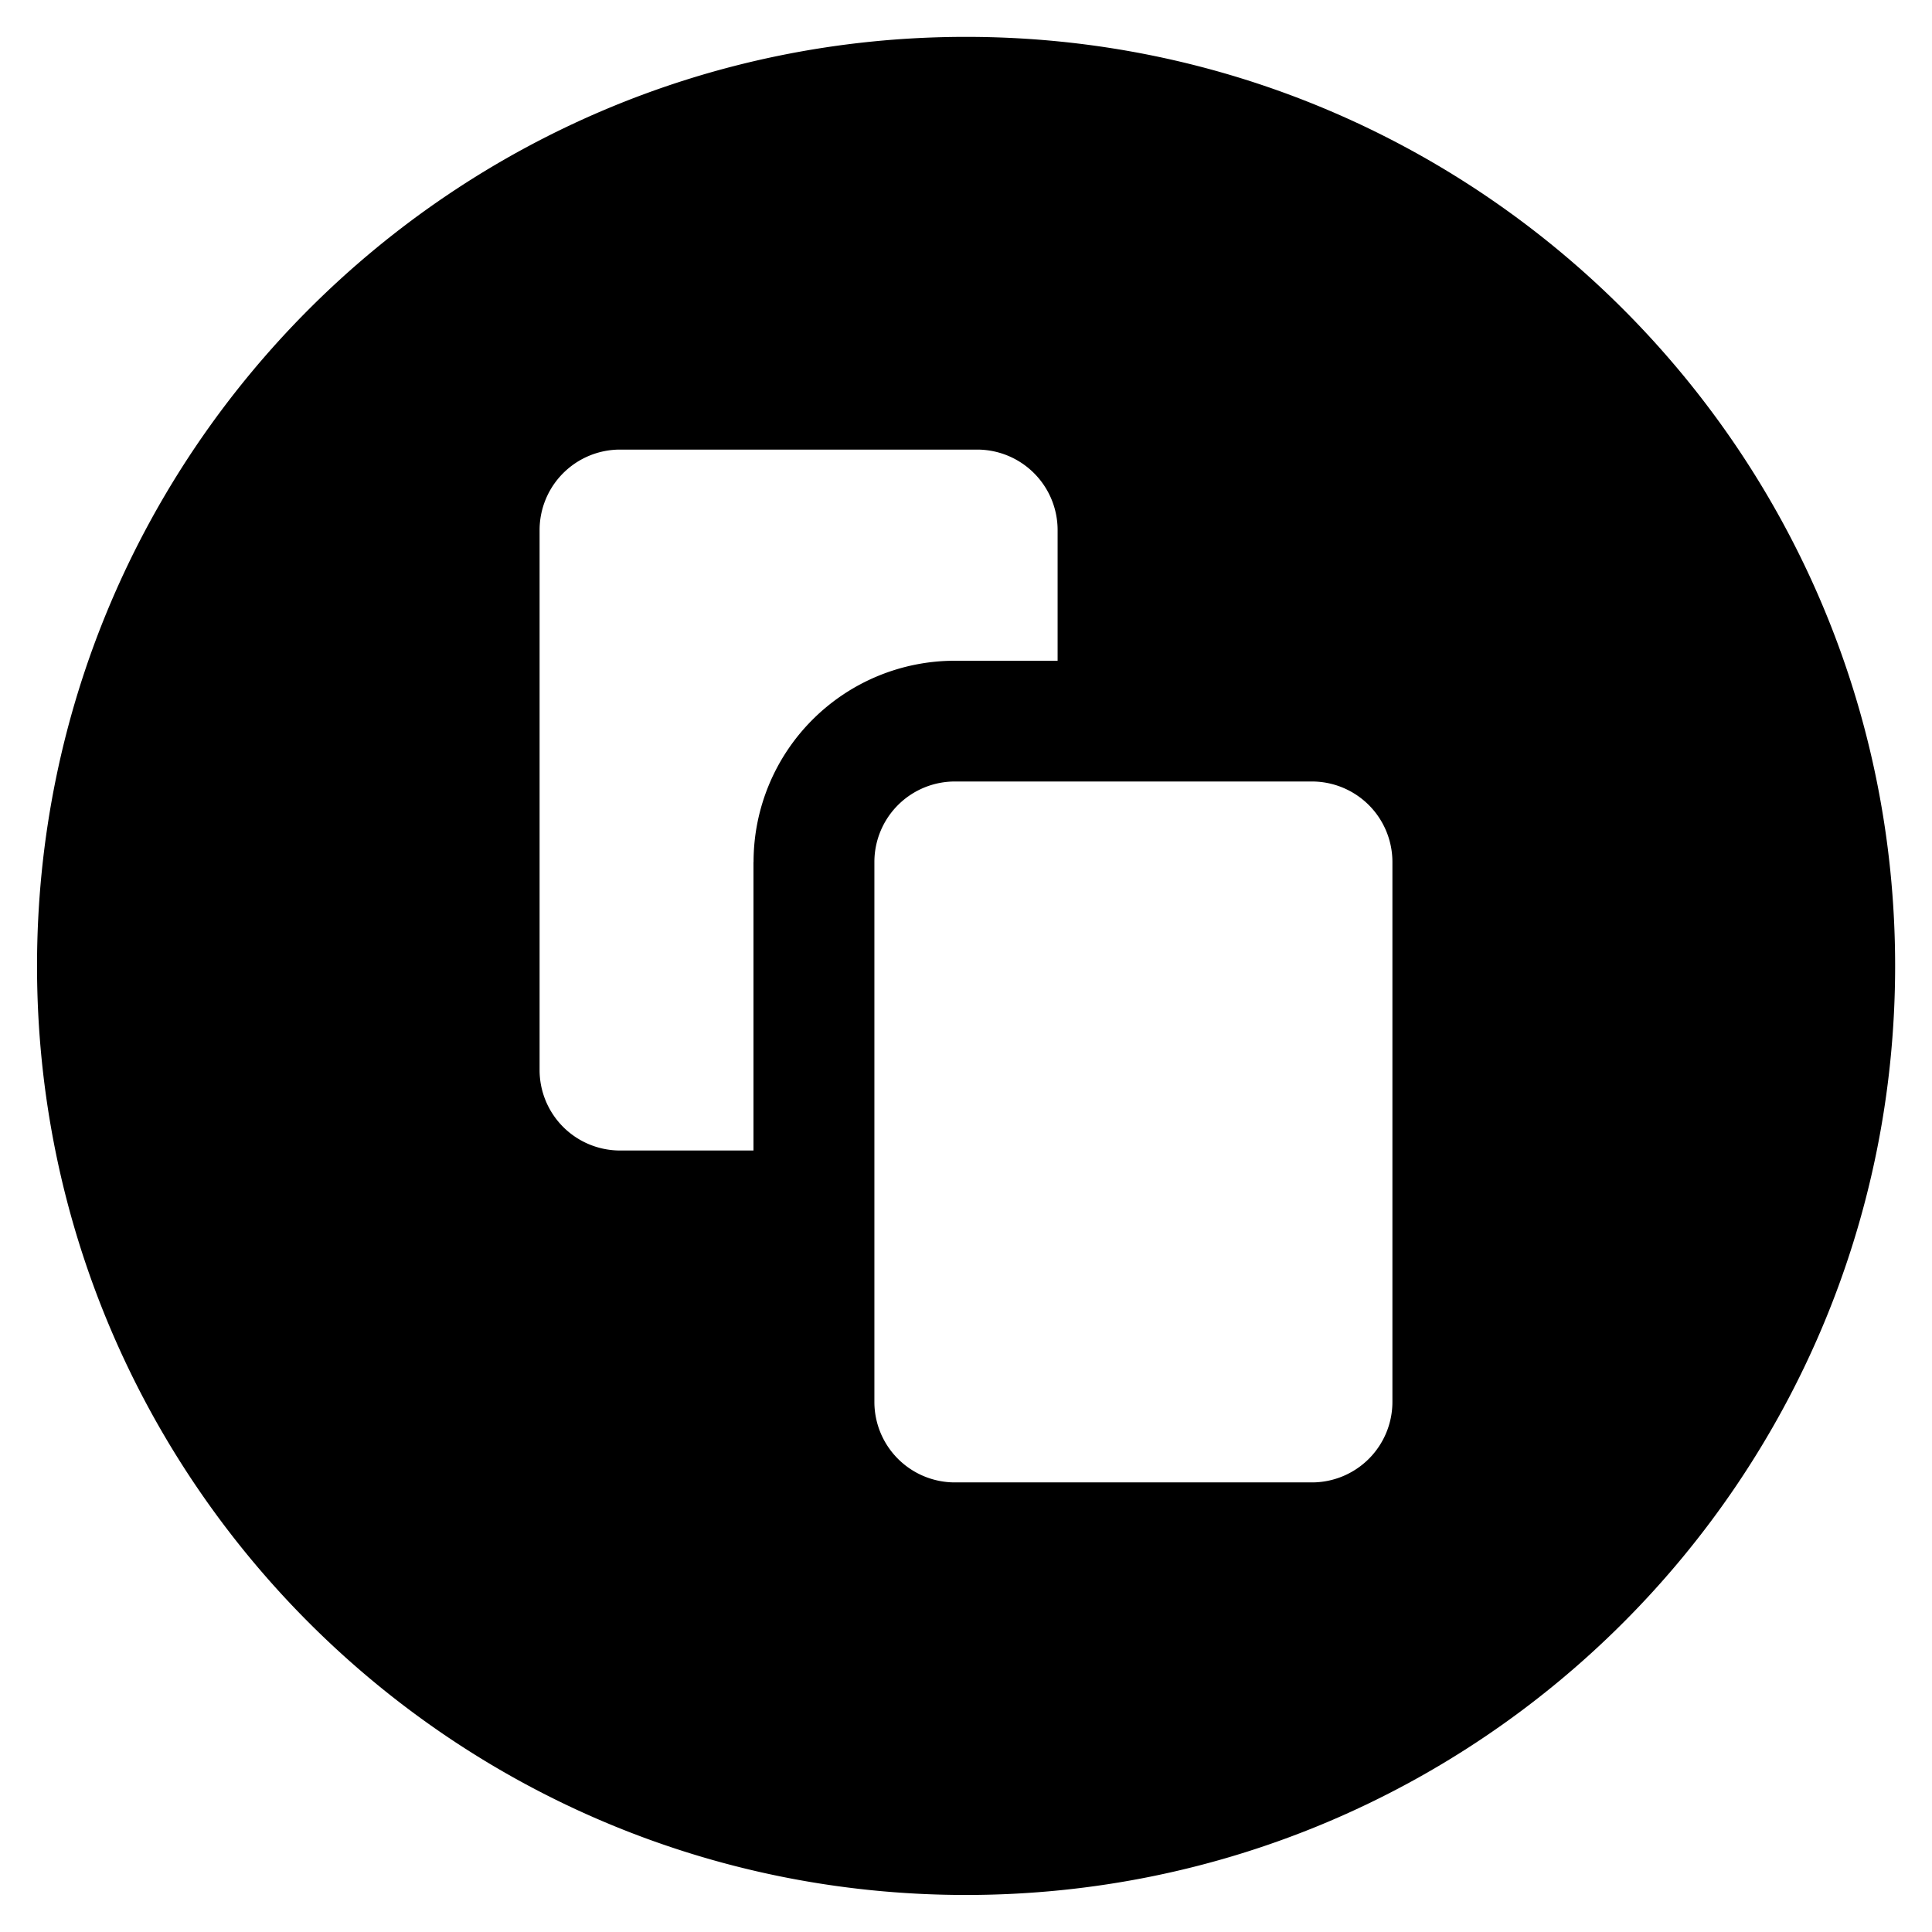 <svg xmlns="http://www.w3.org/2000/svg" fill="none" viewBox="0 0 24 24"><path fill="#000000" fill-rule="evenodd" d="M12 0.458C5.626 0.458 0.46 5.626 0.46 12S5.626 23.54 12 23.54c6.375 0 11.542 -5.167 11.542 -11.541C23.542 5.626 18.374 0.458 12 0.458Zm5.297 16.957a1 1 0 0 1 -1 1h-4.435a1 1 0 0 1 -1 -1v-3.123l0 -3.584a1 1 0 0 1 1 -1h4.435a1 1 0 0 1 1 1v6.707ZM9.36 10.708l0 3.584H7.703a1 1 0 0 1 -1 -1V6.585a1 1 0 0 1 1 -1h4.435a1 1 0 0 1 1 1v1.623l-1.277 0a2.5 2.5 0 0 0 -2.5 2.5Z" clip-rule="evenodd" stroke-width="1"></path></svg>